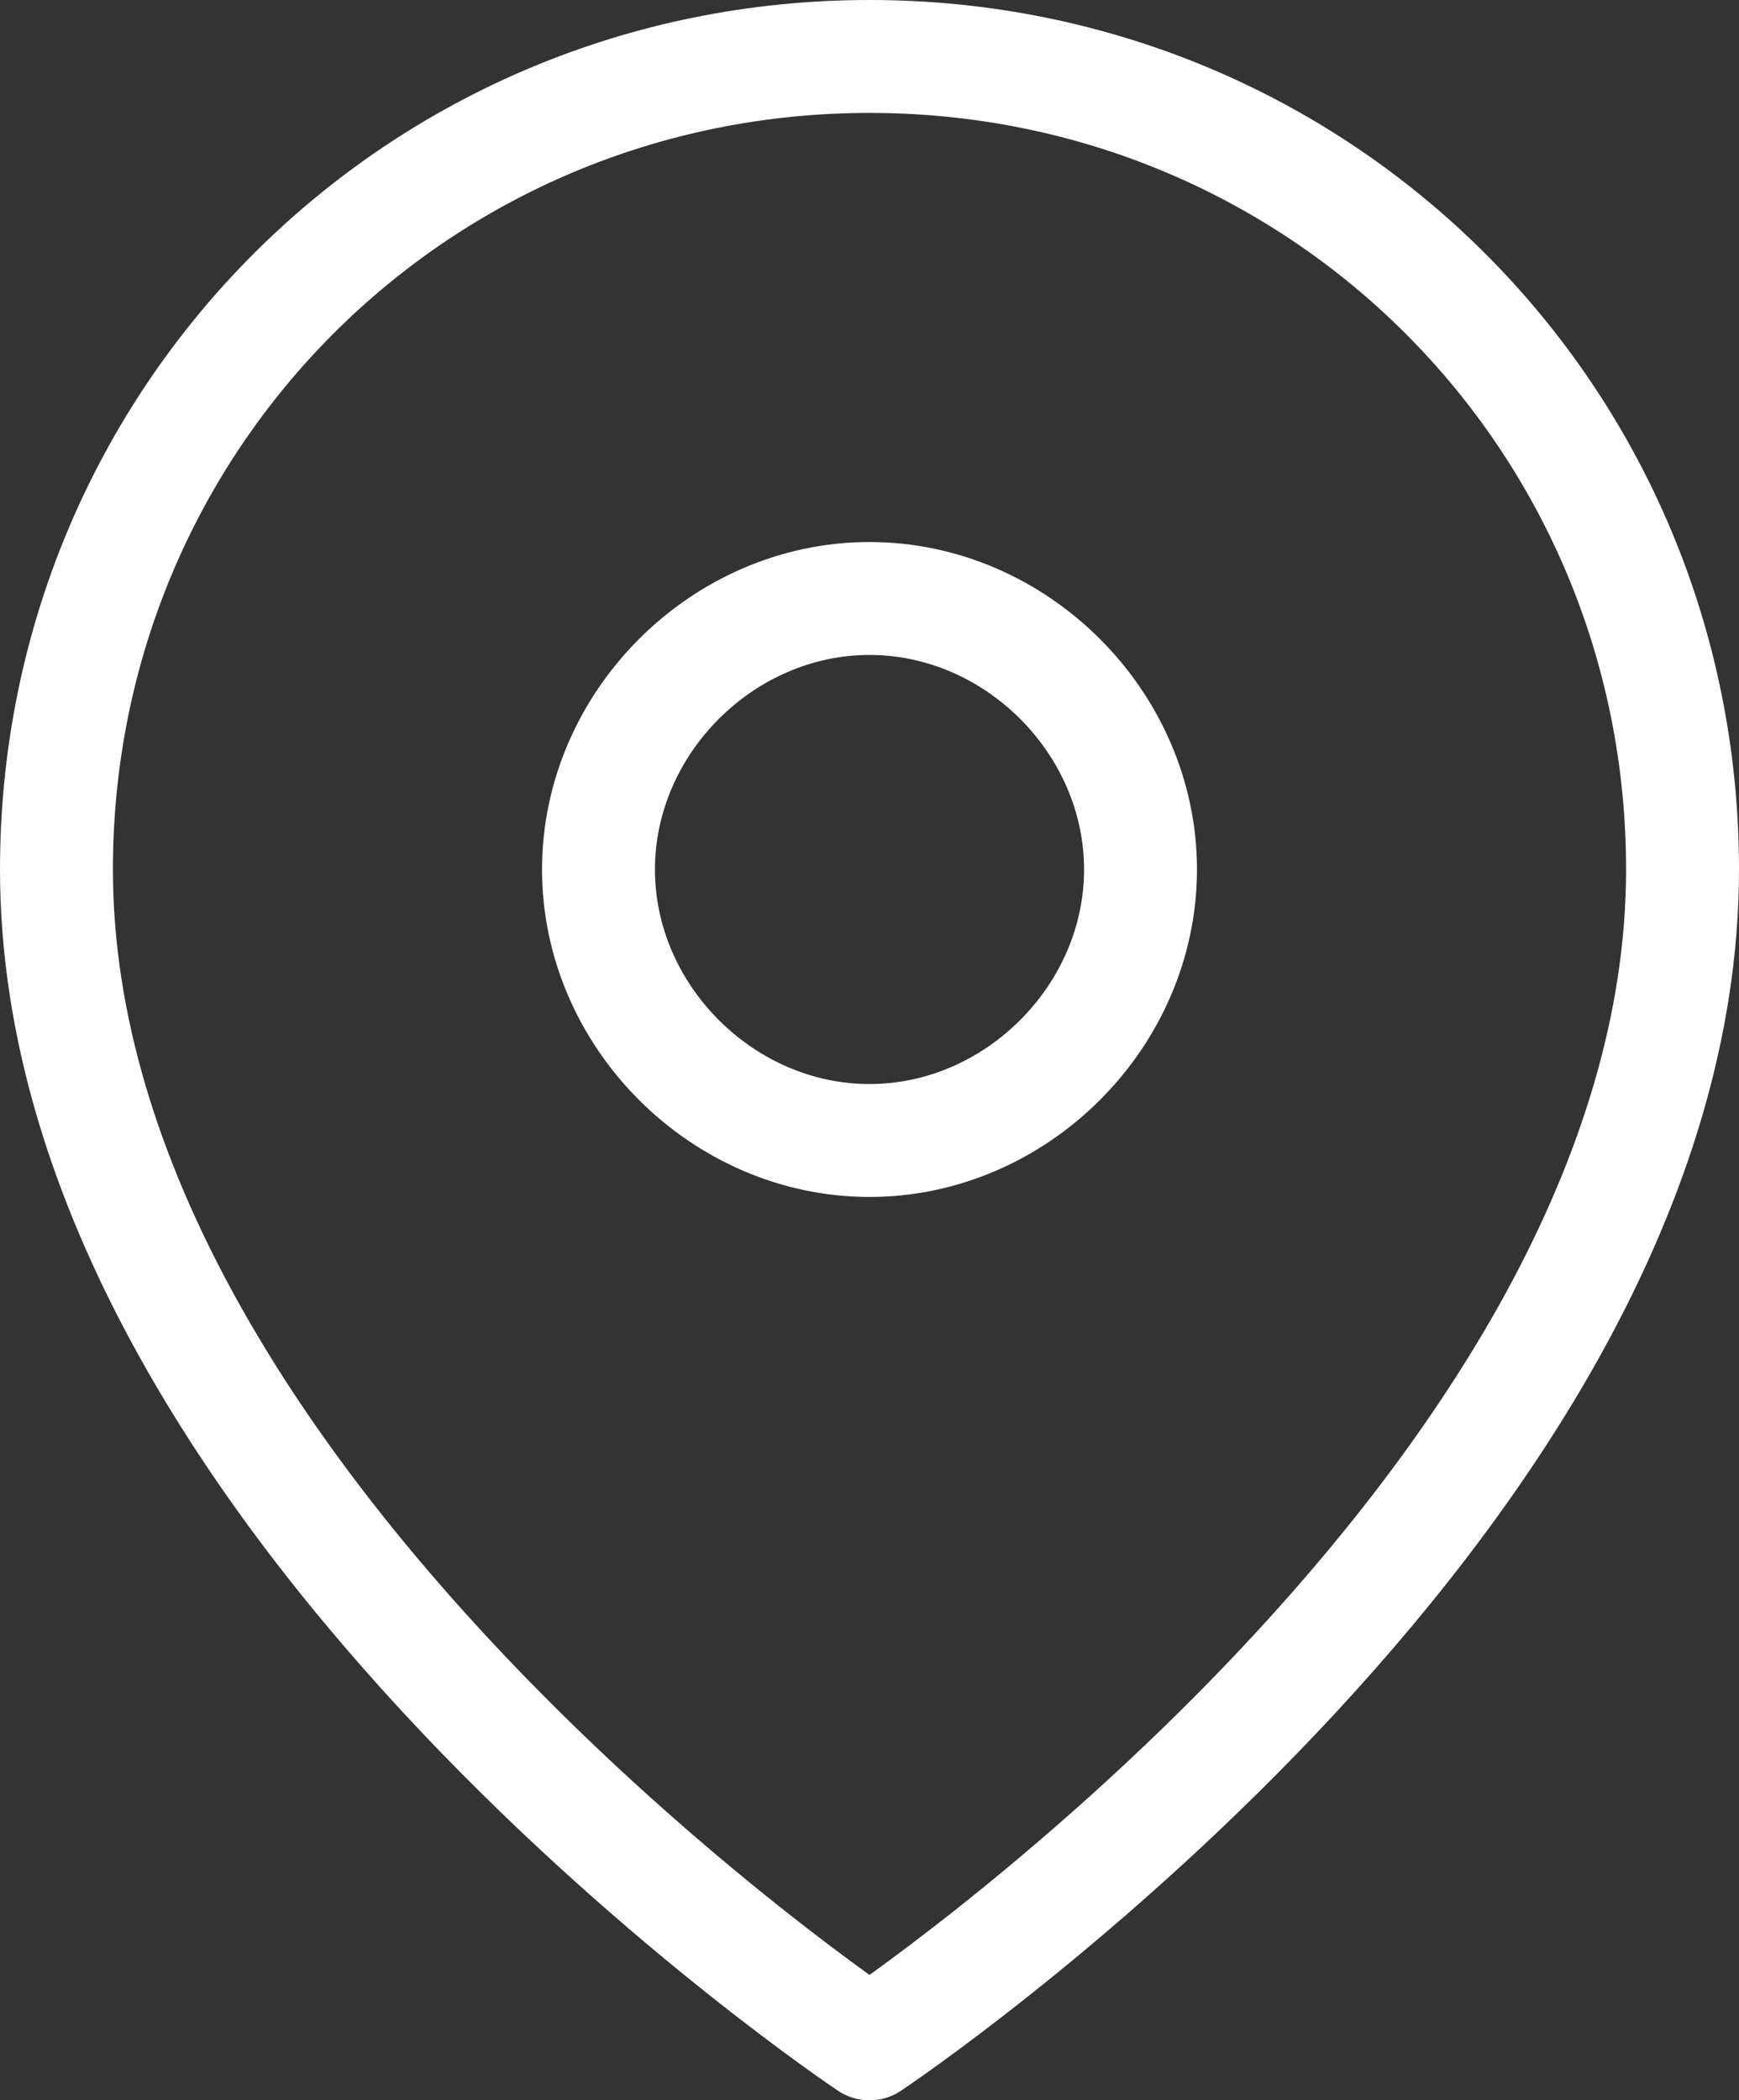 <?xml version="1.0" encoding="utf-8"?>
<!-- Generator: Adobe Illustrator 25.2.1, SVG Export Plug-In . SVG Version: 6.00 Build 0)  -->
<!DOCTYPE svg PUBLIC "-//W3C//DTD SVG 1.1//EN" "http://www.w3.org/Graphics/SVG/1.1/DTD/svg11.dtd">
<svg version="1.1" id="Calque_1" xmlns:x="http://ns.adobe.com/Extensibility/1.0/" xmlns:i="http://ns.adobe.com/AdobeIllustrator/10.0/" xmlns:graph="http://ns.adobe.com/Graphs/1.0/"
	 xmlns="http://www.w3.org/2000/svg" xmlns:xlink="http://www.w3.org/1999/xlink" x="0px" y="0px" viewBox="0 0 15.4 18.6"
	 style="enable-background:new 0 0 15.4 18.6;" xml:space="preserve">
<rect x="0" y="0" width="15.4" height="18.6" fill="#333333" stroke="none"/>
<style type="text/css">
	.st0{fill:none;stroke:#FFFFFF;stroke-linecap:round;stroke-linejoin:round;}
</style>
<g id="Icon_feather-map-pin" transform="translate(-4 -1)">
	<path id="Tracé_125" class="st0" d="M18.9,8.7c0,5.6-7.2,10.4-7.2,10.4S4.5,14.3,4.5,8.7c0-4,3.2-7.2,7.2-7.2S18.9,4.7,18.9,8.7z"
		/>
	<path id="Tracé_126" class="st0" d="M14.1,8.7c0,1.3-1.1,2.4-2.4,2.4S9.3,10,9.3,8.7s1.1-2.4,2.4-2.4h0C13,6.3,14.1,7.4,14.1,8.7z
		"/>
</g>
</svg>
